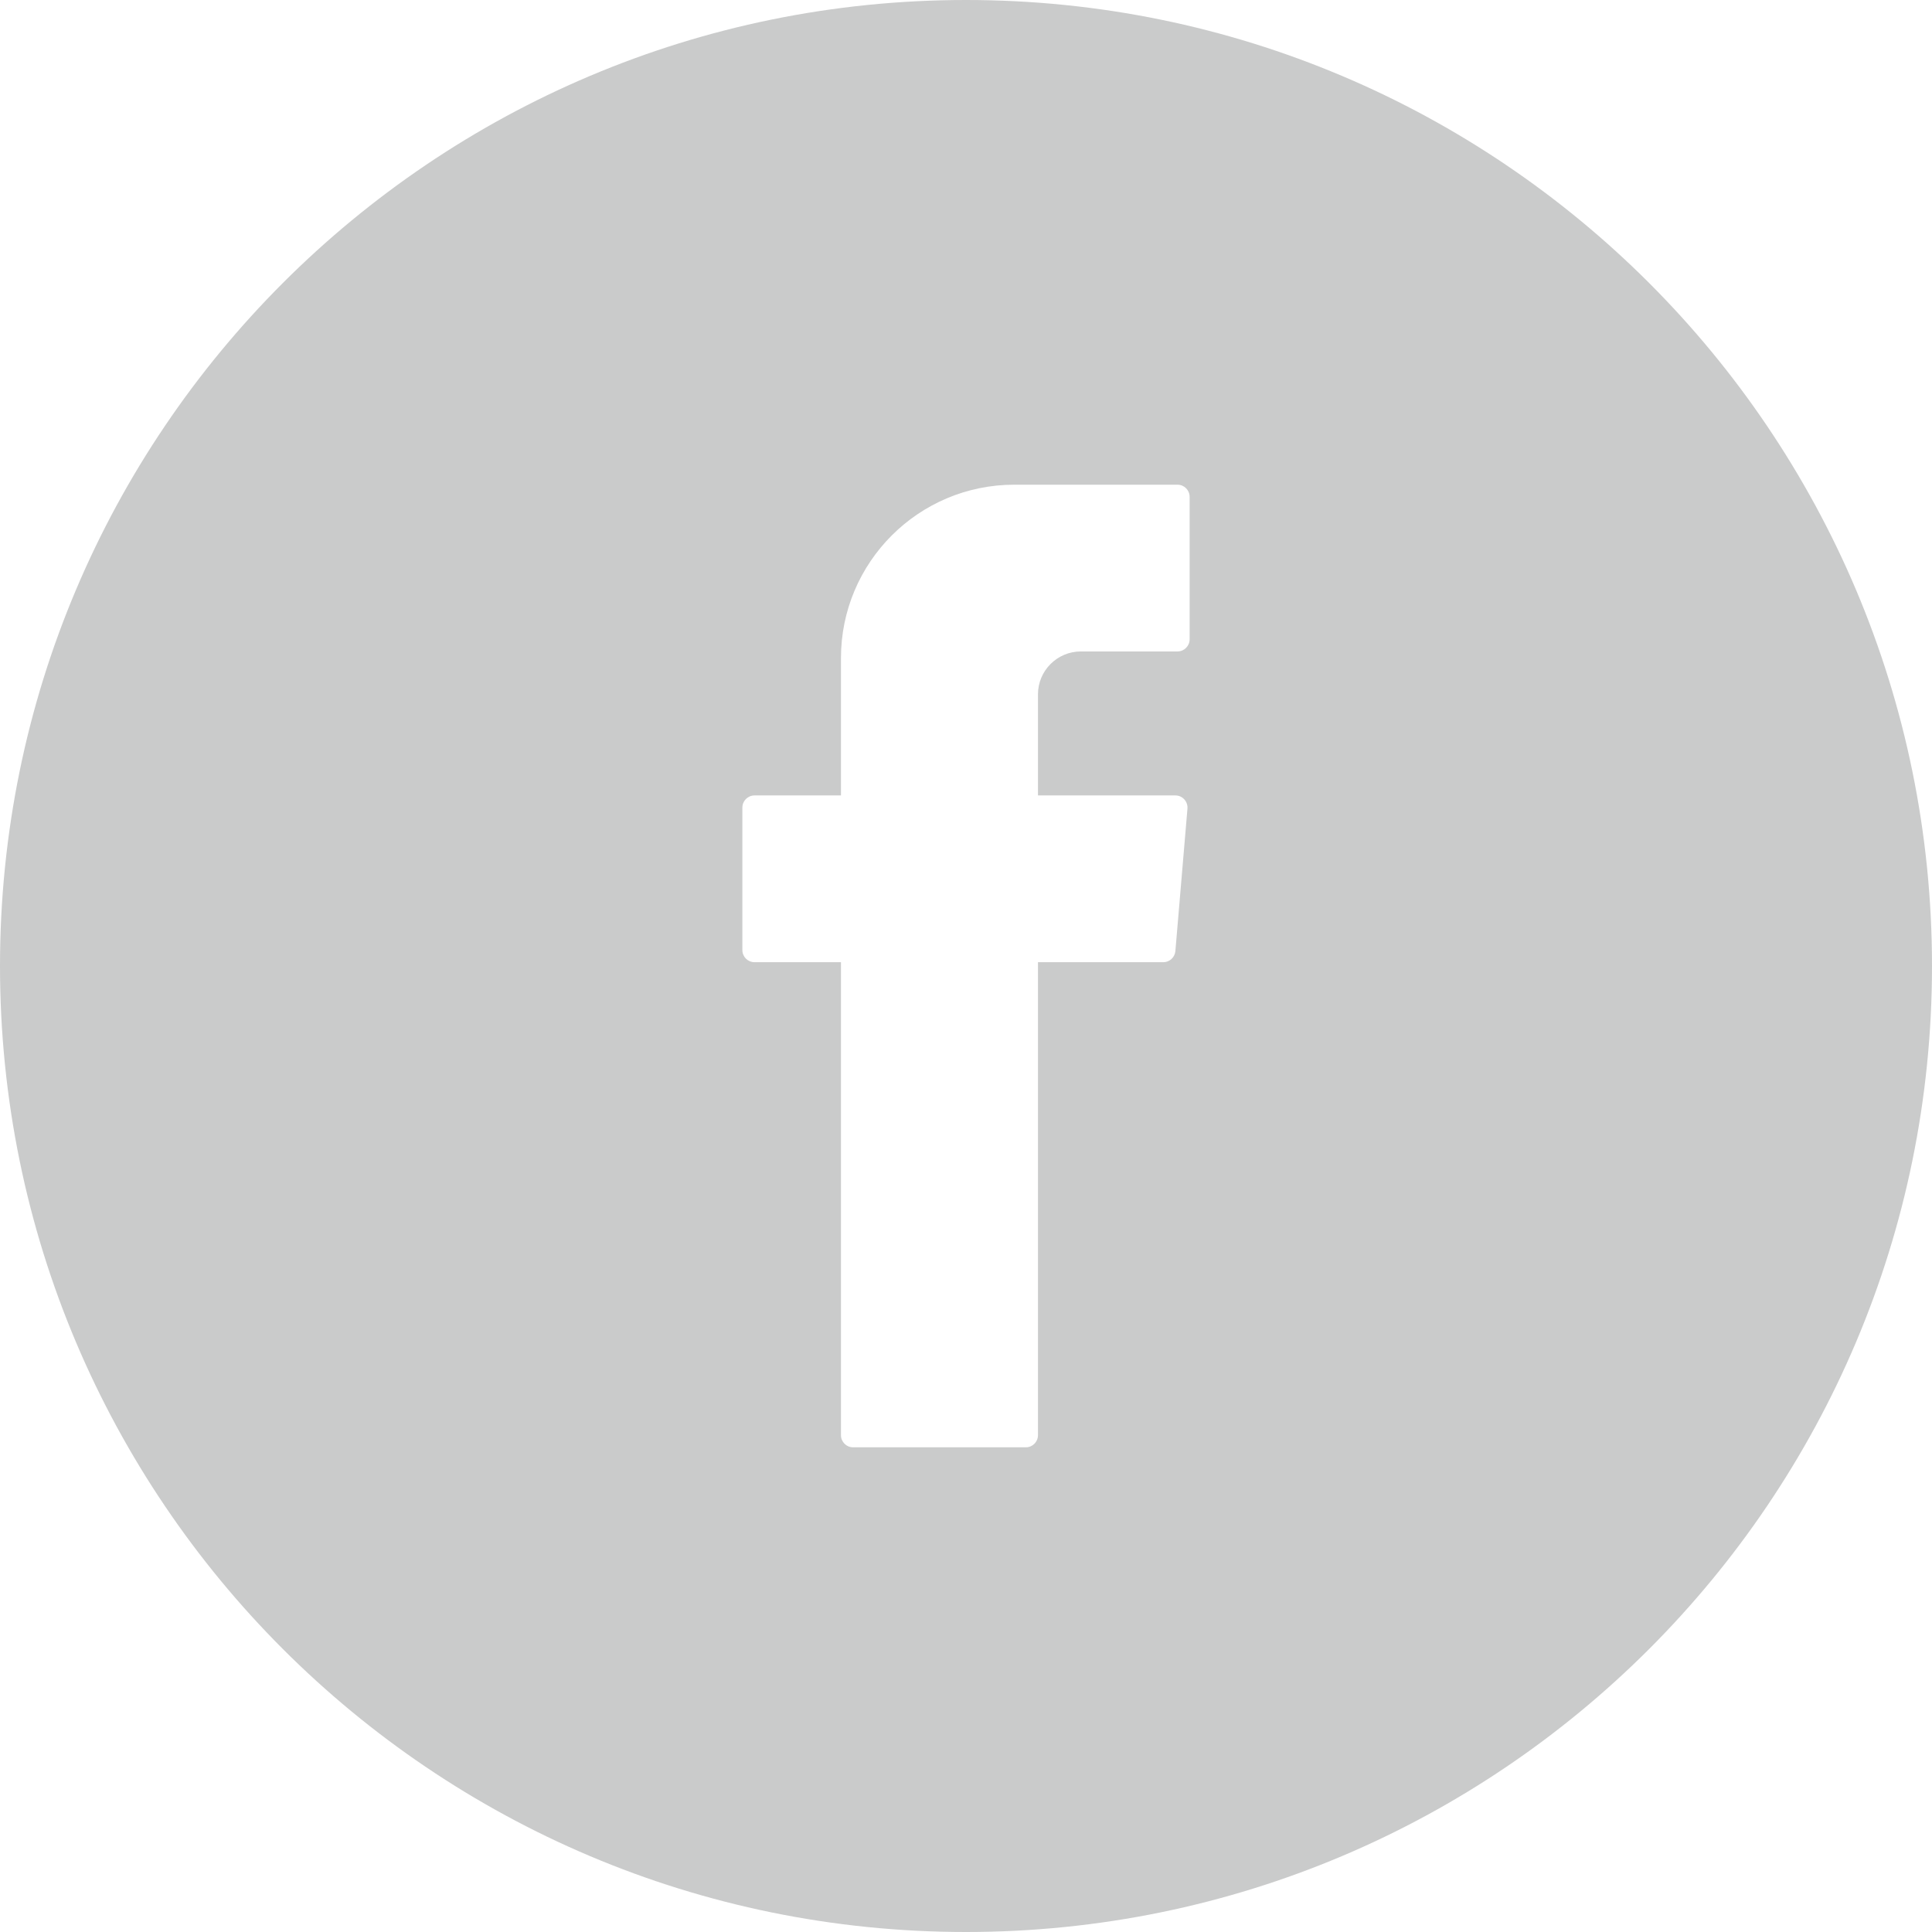 <svg width="32" height="32" viewBox="0 0 32 32" fill="none" xmlns="http://www.w3.org/2000/svg">
<path fill-rule="evenodd" clip-rule="evenodd" d="M16 0C24.837 0 32 7.163 32 16C32 24.837 24.837 32 16 32C7.163 32 0 24.837 0 16C0 7.163 7.163 0 16 0ZM13.929 23.771C13.929 23.882 14.019 23.972 14.129 23.972H16.992C17.103 23.972 17.192 23.882 17.192 23.771V15.937H19.268C19.372 15.937 19.459 15.857 19.468 15.753L19.668 13.393C19.677 13.276 19.586 13.175 19.468 13.175H17.192V11.501C17.192 11.108 17.511 10.79 17.903 10.79H19.503C19.614 10.79 19.704 10.7 19.704 10.589V8.229C19.704 8.118 19.614 8.028 19.503 8.028H16.801C15.214 8.028 13.929 9.314 13.929 10.899V13.175H12.498C12.386 13.175 12.296 13.265 12.296 13.376V15.736C12.296 15.848 12.386 15.937 12.498 15.937H13.929V23.771Z" fill="#CACBCB"/>
</svg>
